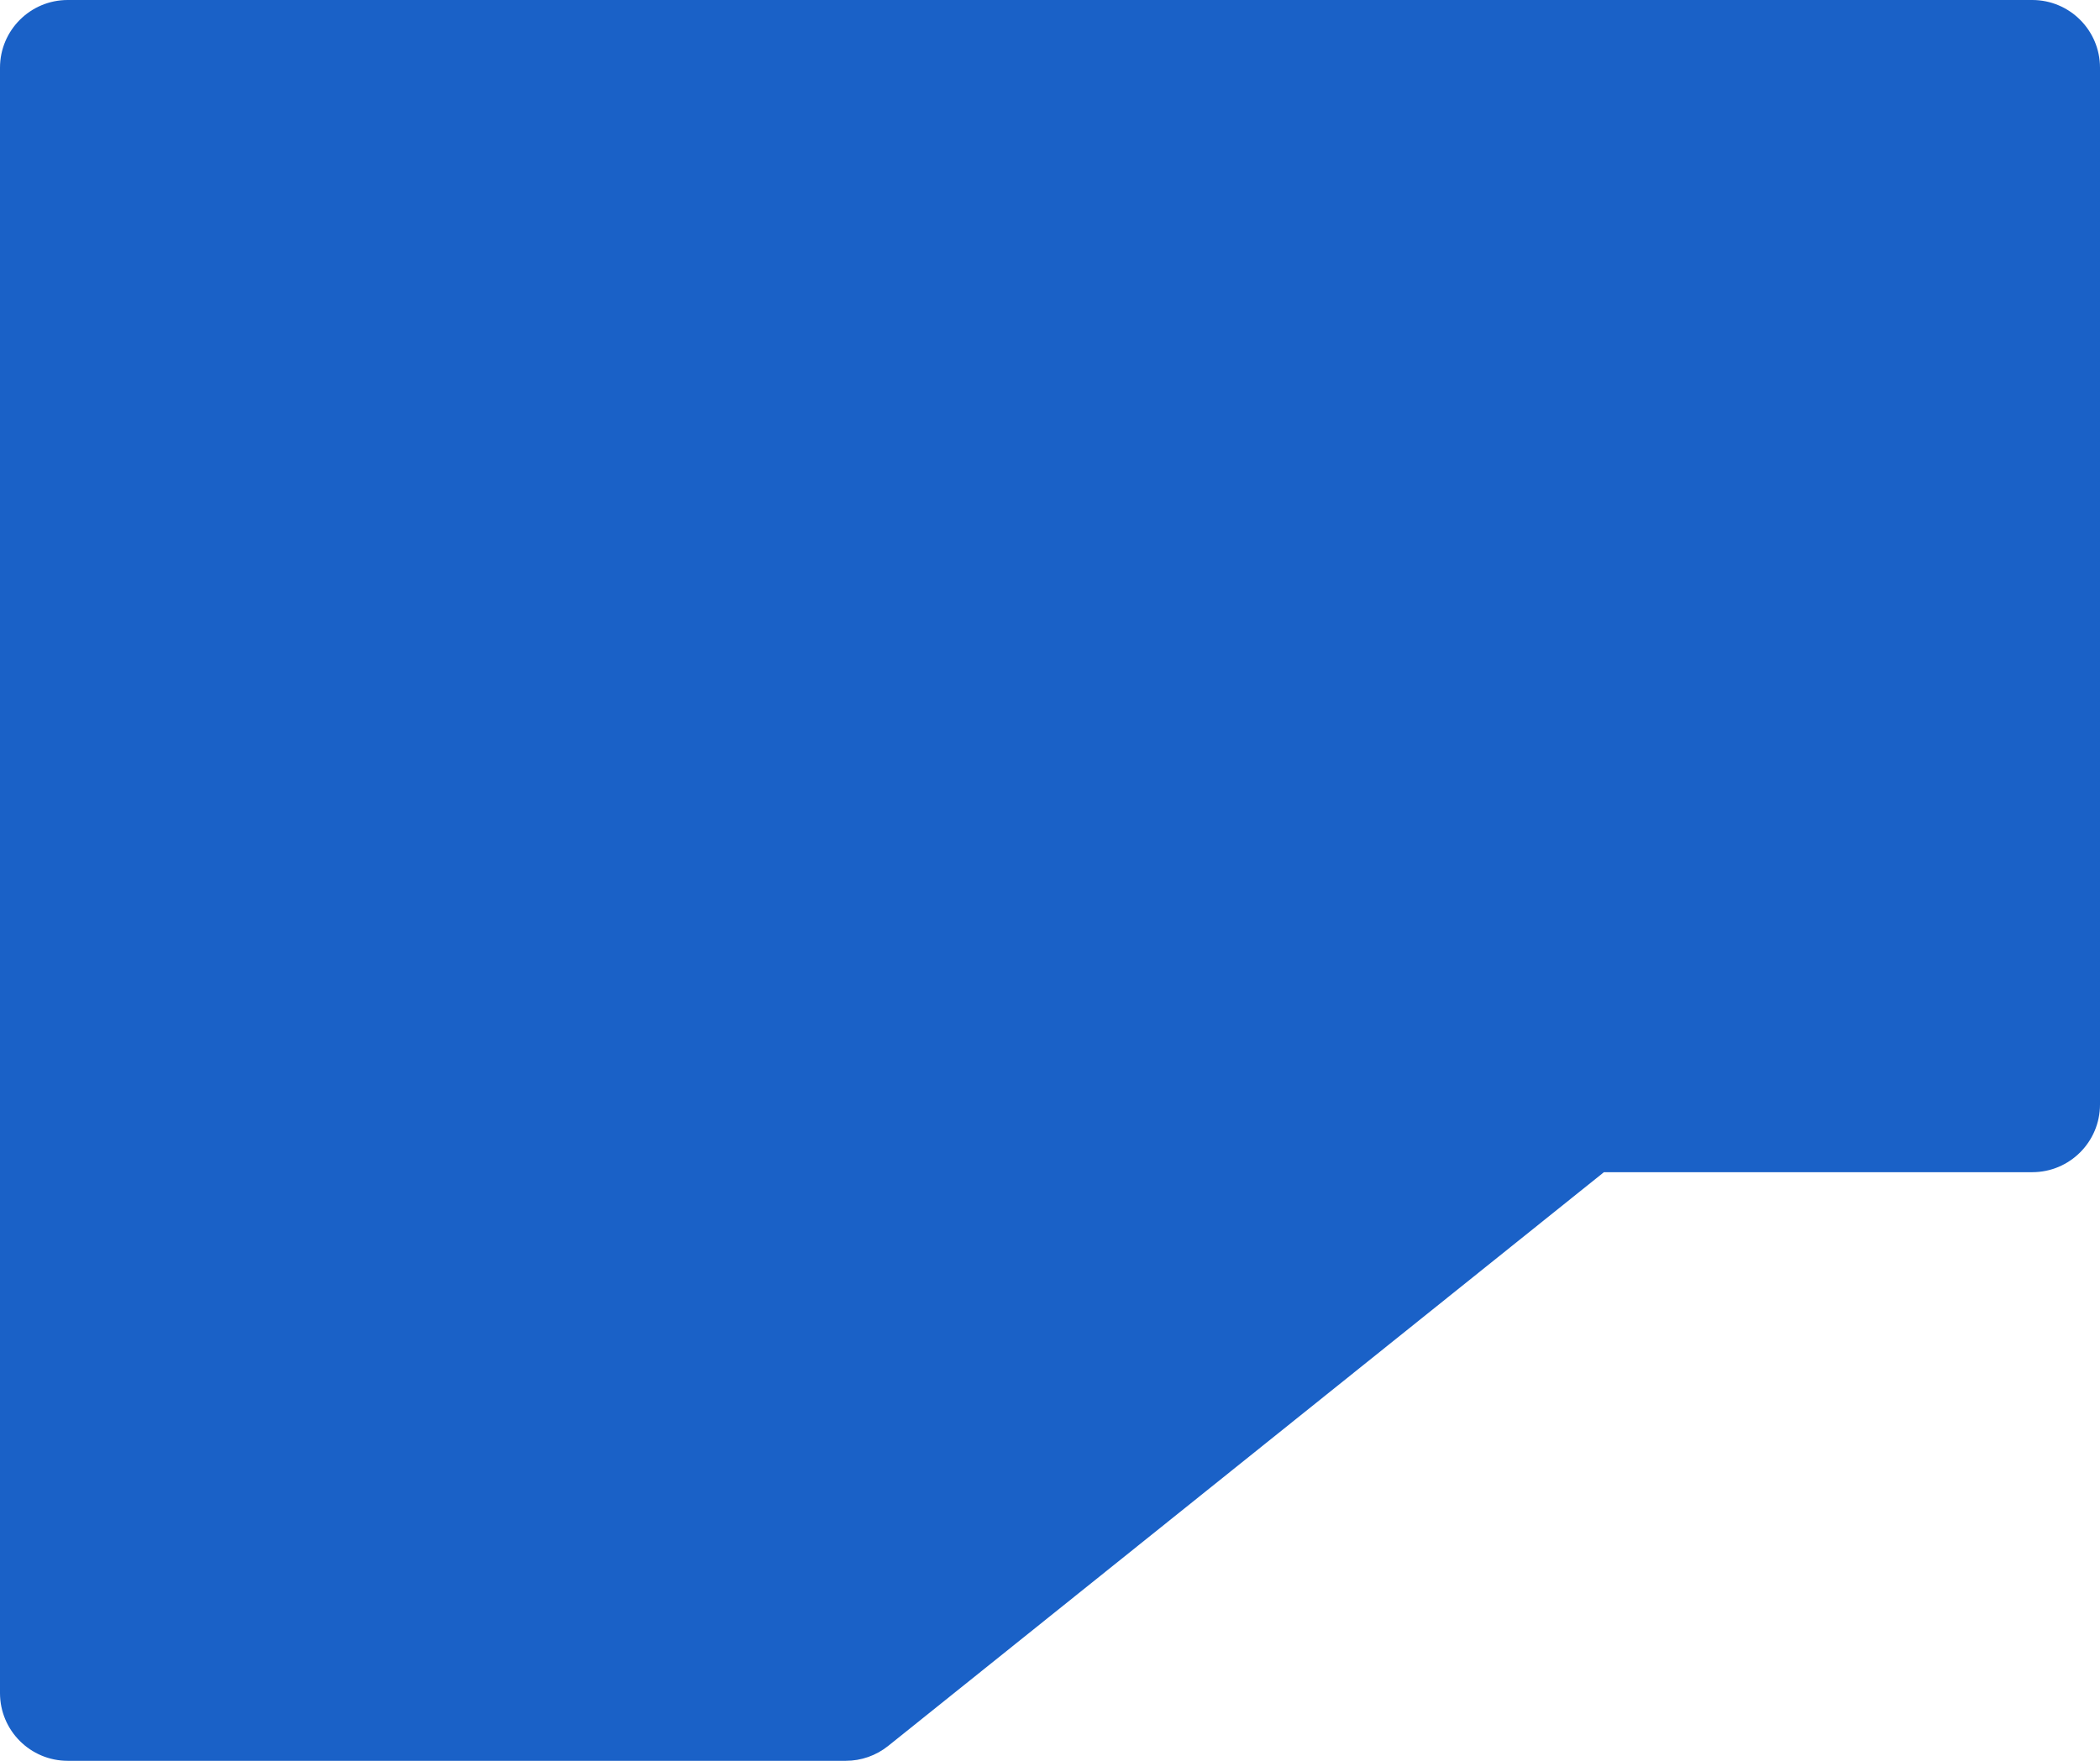 <?xml version="1.0" encoding="UTF-8"?> <svg xmlns="http://www.w3.org/2000/svg" width="620" height="520" viewBox="0 0 620 520" fill="none"> <path d="M0 20C0 8.954 8.954 0 20 0H600C611.046 0 620 8.954 620 20V326.169C620 337.214 611.046 346.169 600 346.169H473.541L262.225 515.604C258.676 518.449 254.263 520 249.714 520H20C8.954 520 0 511.046 0 500V20Z" fill="#1A61C7"></path> </svg> 